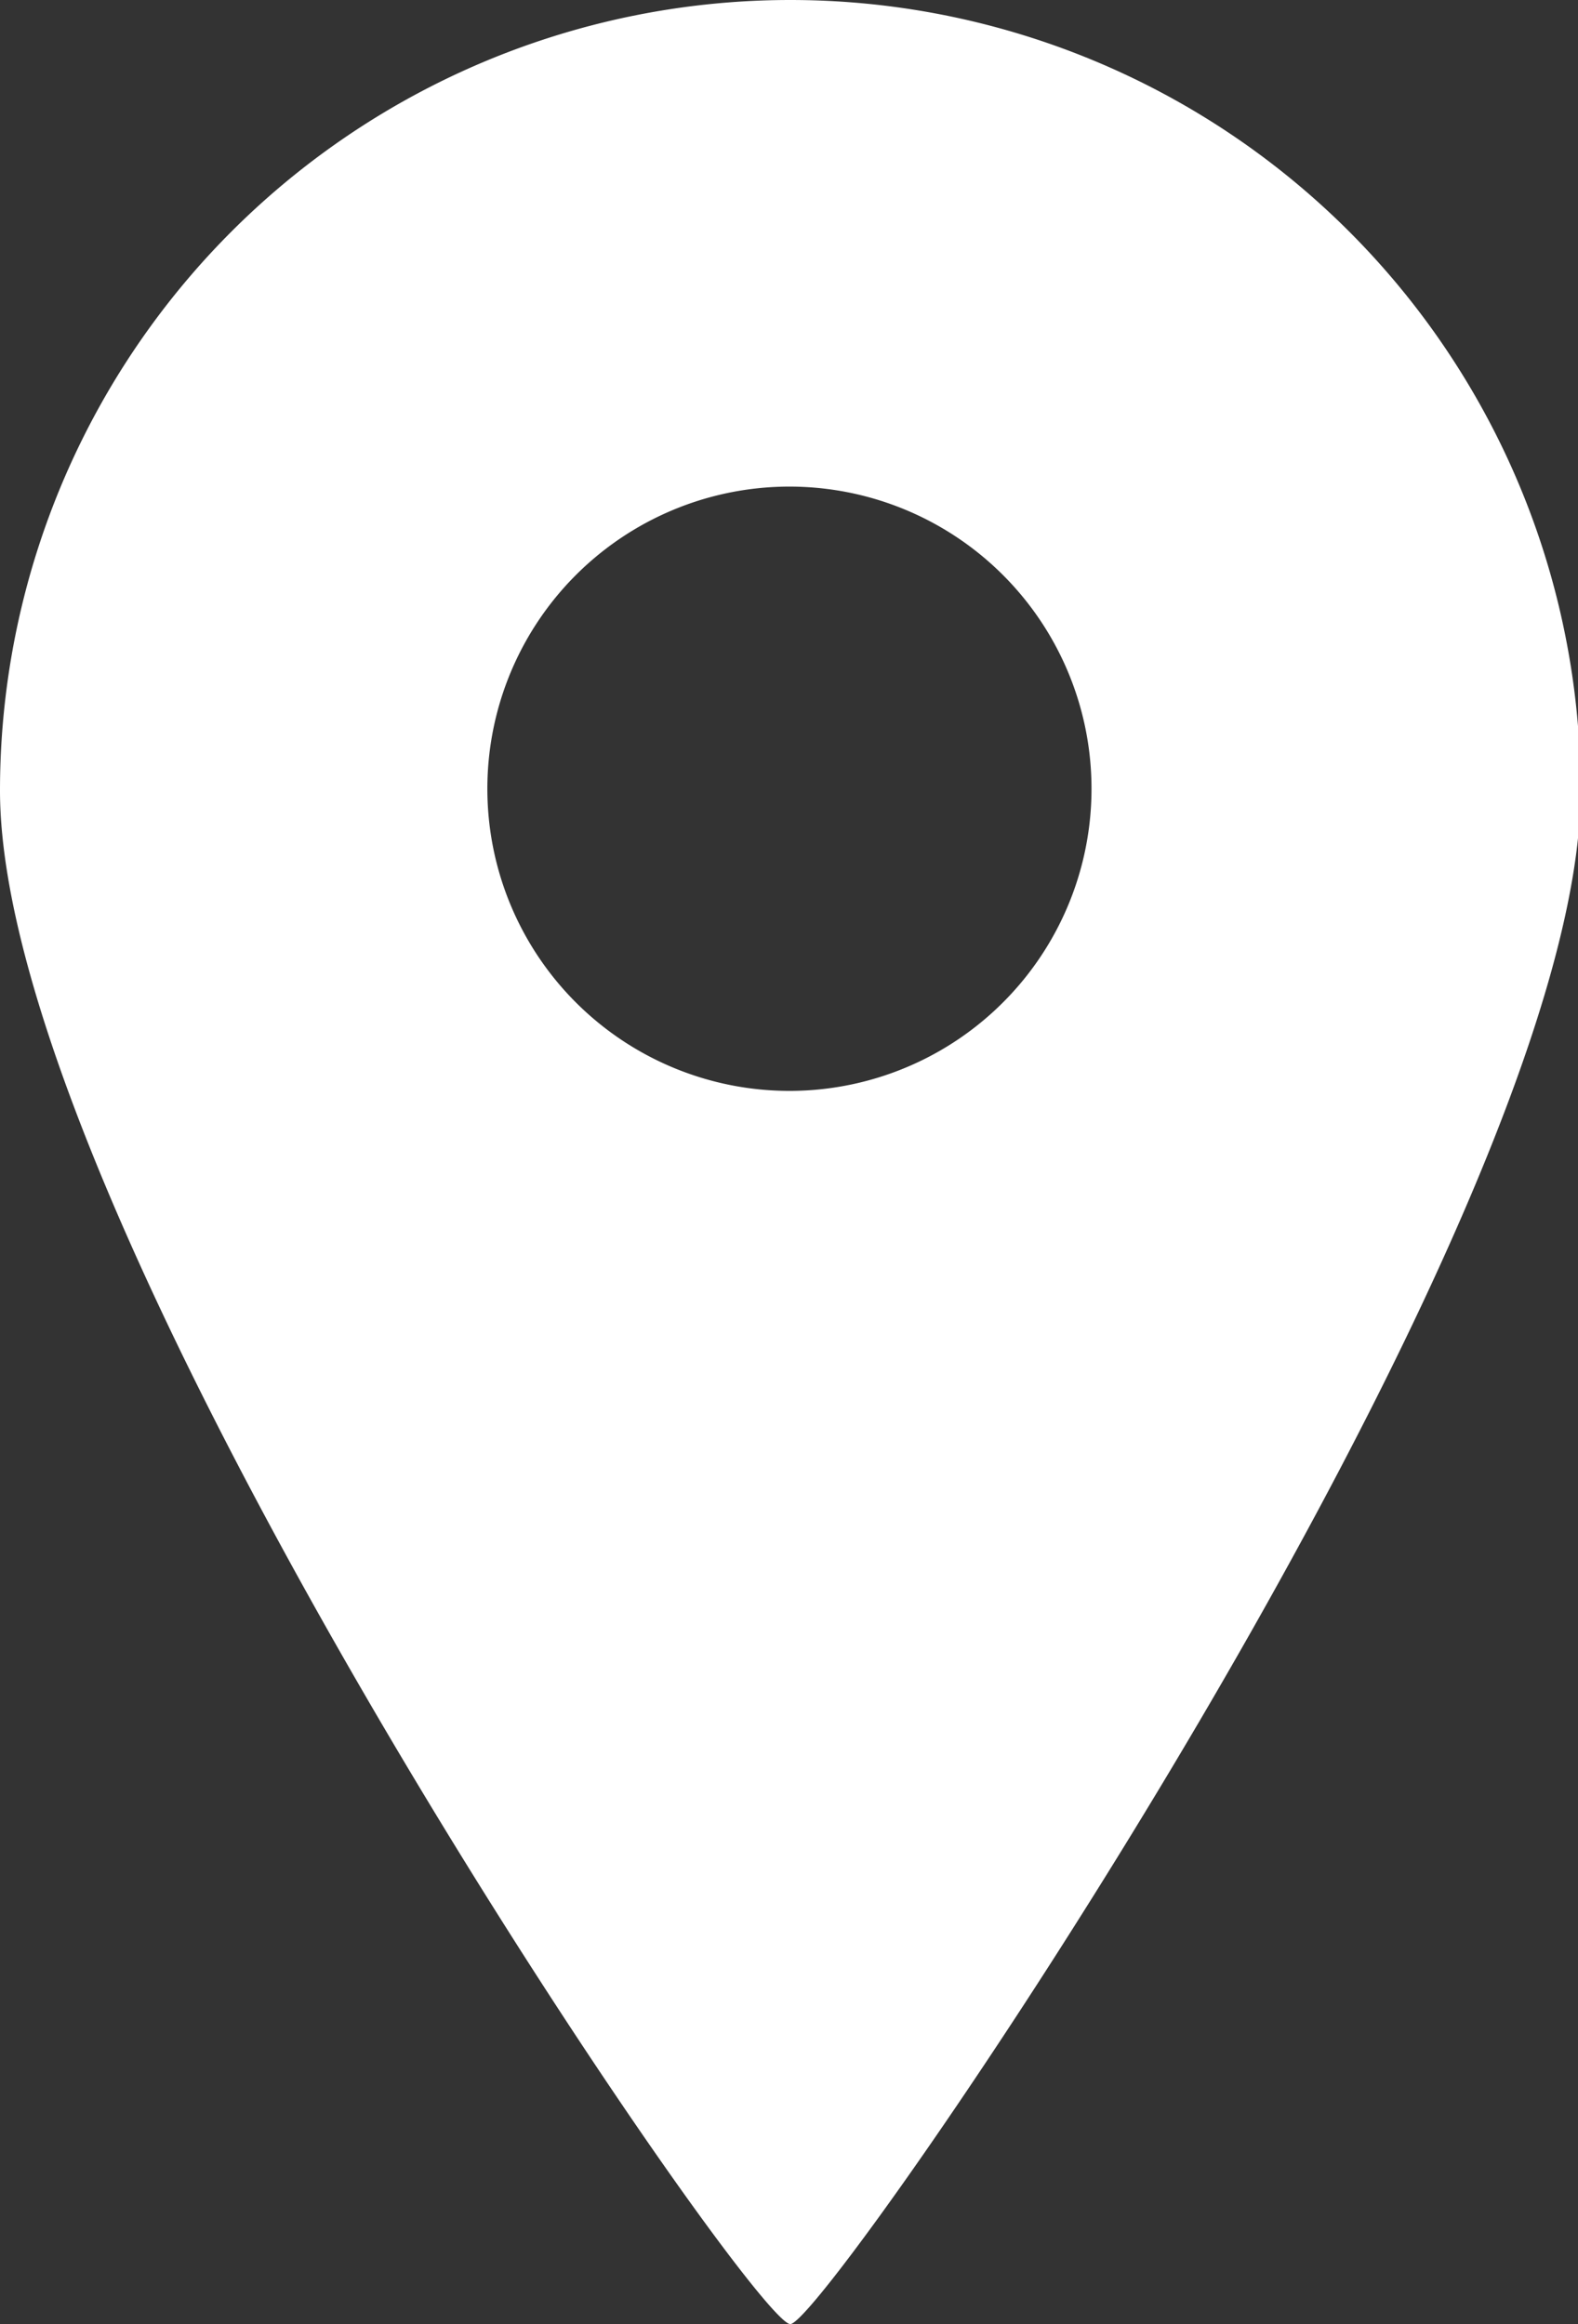 <svg xmlns="http://www.w3.org/2000/svg" viewBox="0 0 17.97 26.46"><rect x="0" y="0" width="17.97" height="26.46" fill="#333333" stroke="none"/><defs><style>.cls-1{fill:#fff;}</style></defs><g id="Layer_2" data-name="Layer 2"><g id="デザイン"><path class="cls-1" d="M9,26.46C9.41,26.46,18,14,18,9A9,9,0,1,0,0,9C0,14,8.56,26.46,9,26.46ZM5.55,9A3.44,3.44,0,1,1,9,12.42,3.44,3.44,0,0,1,5.55,9Z"/></g></g></svg>